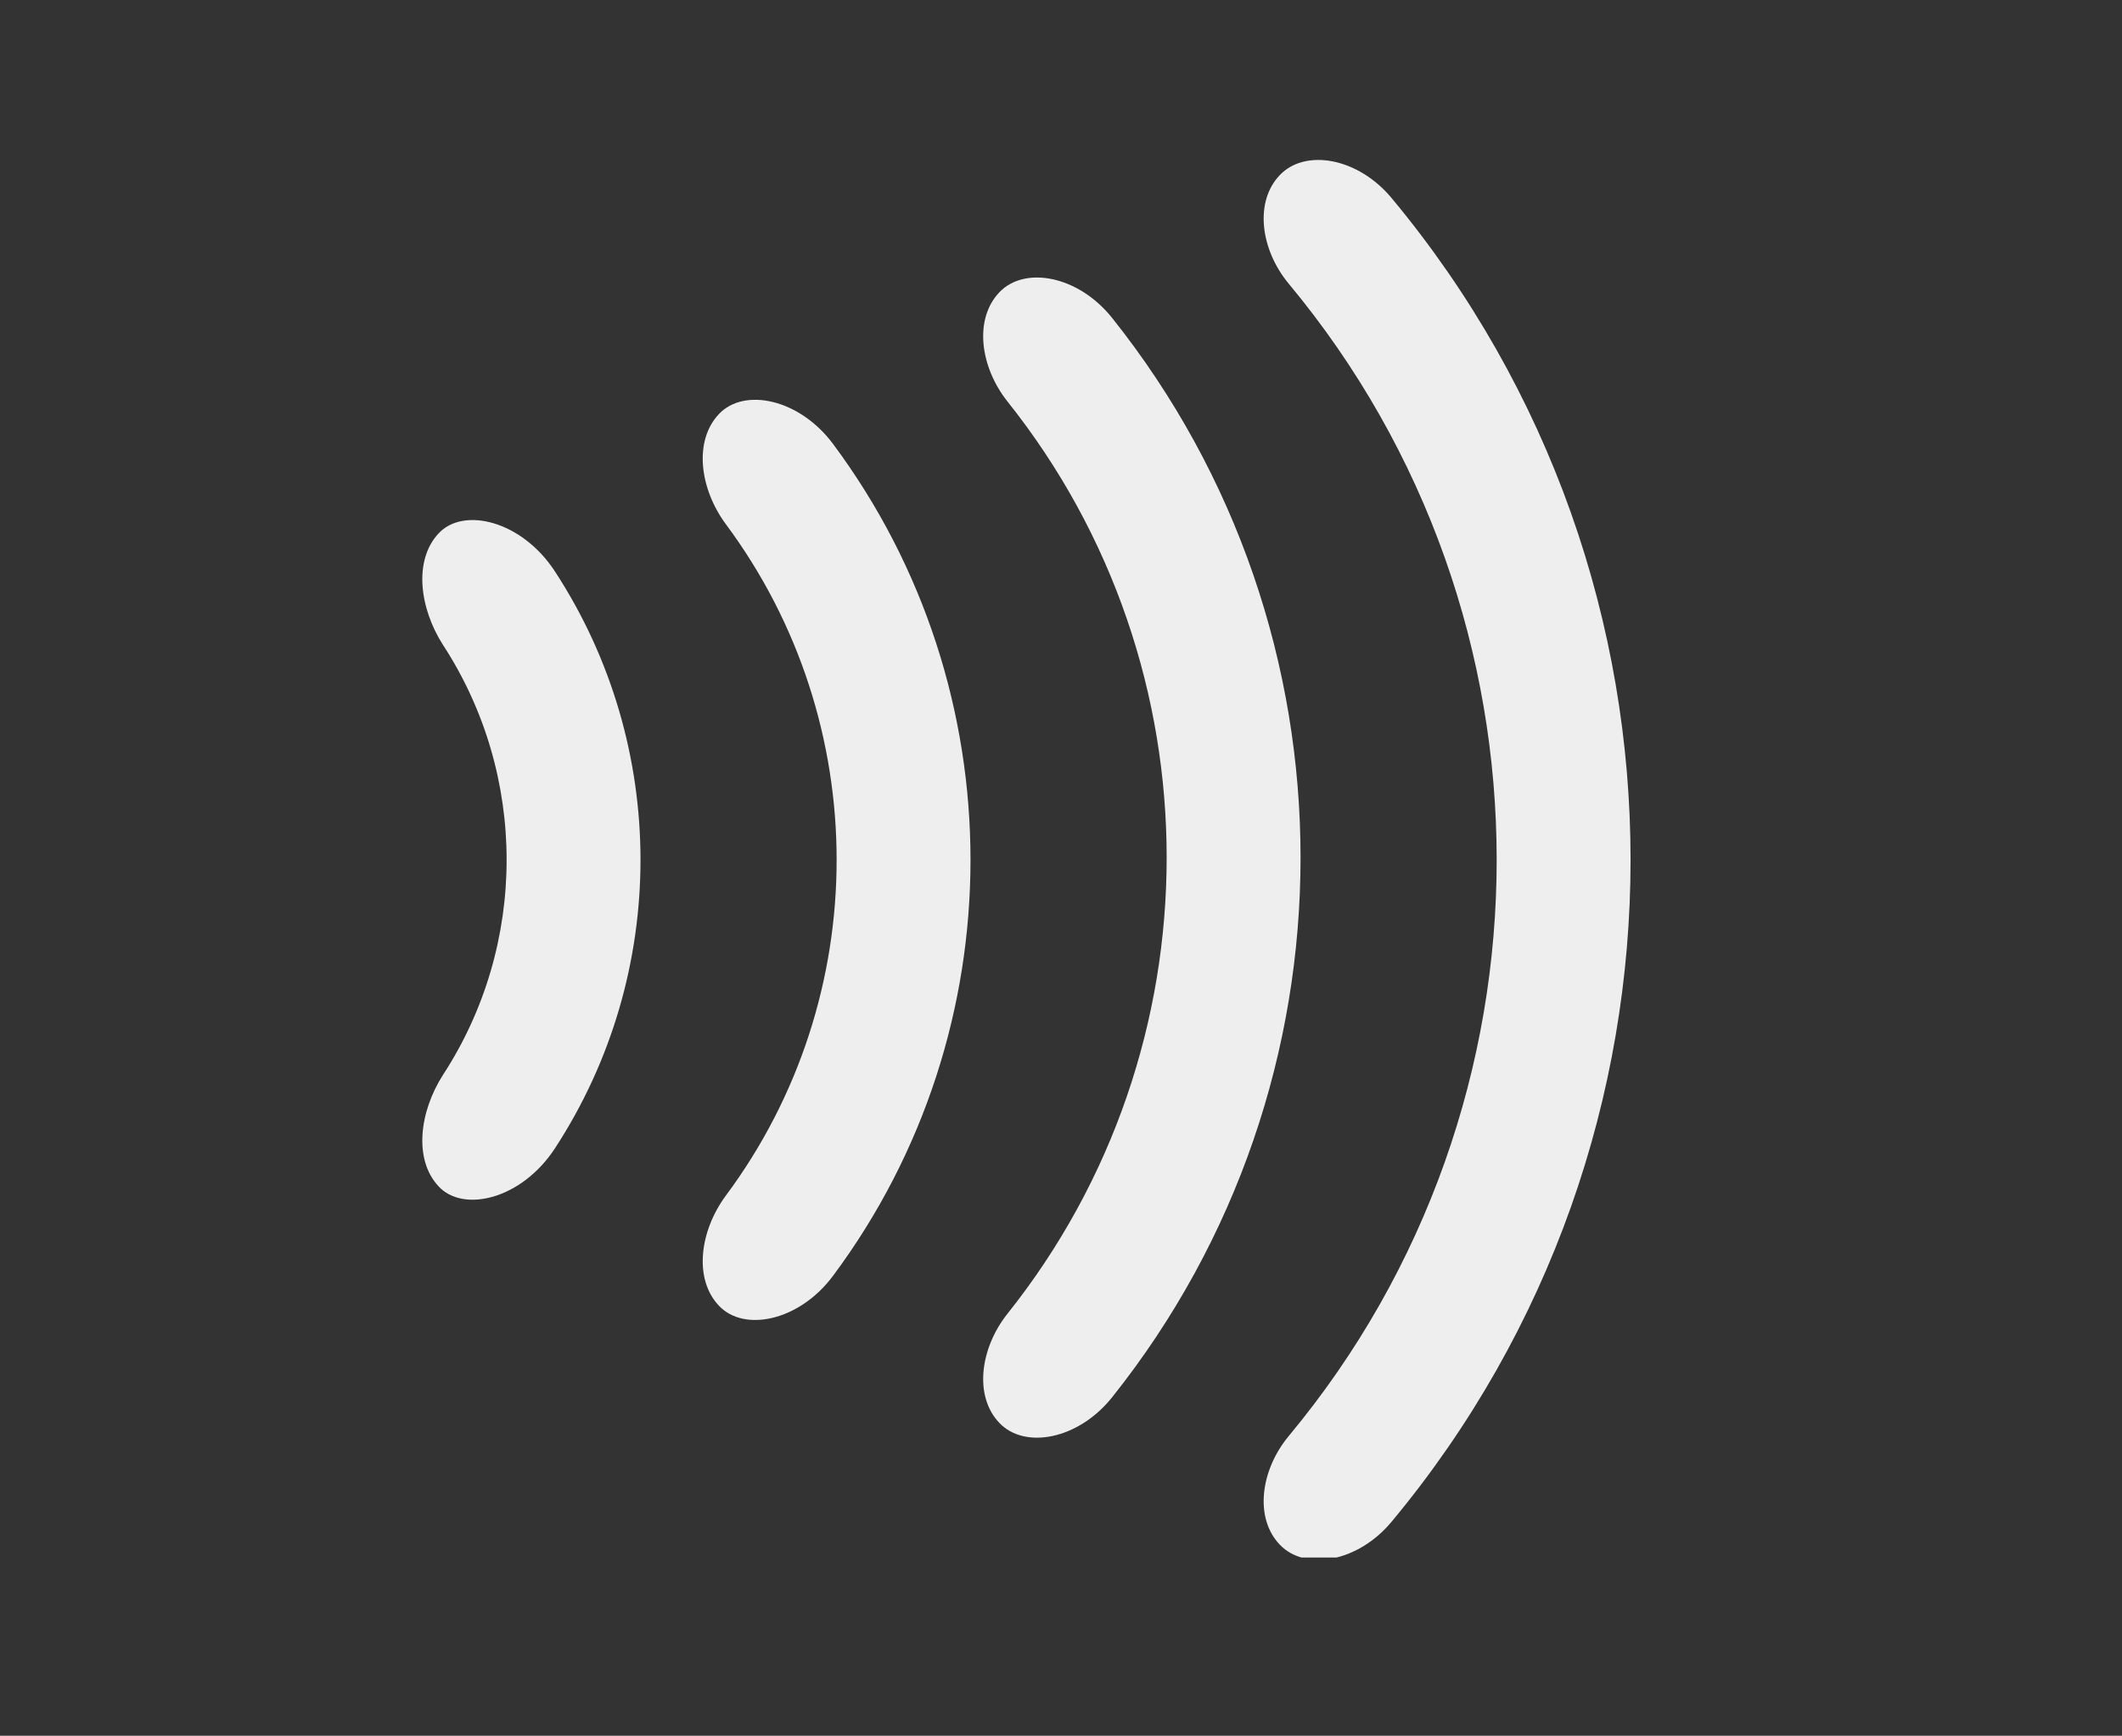 <?xml version="1.0" encoding="UTF-8"?>
<svg id="Ebene_1" data-name="Ebene 1" xmlns="http://www.w3.org/2000/svg" width="928" height="759" xmlns:xlink="http://www.w3.org/1999/xlink" viewBox="0 0 928 759">
  <rect x="0" y="0" width="928" height="759" fill="#333333" stroke="none"/>
  <defs>
    <style>
      .cls-1 {
        fill: none;
      }

      .cls-1, .cls-2 {
        stroke-width: 0px;
      }

      .cls-2 {
        fill: #eee;
      }

      .cls-3 {
        clip-path: url(#clippath);
      }
    </style>
    <clipPath id="clippath">
      <rect class="cls-1" x="184.687" y="68.944" width="528.398" height="612.118"/>
    </clipPath>
  </defs>
  <g class="cls-3">
    <path class="cls-2" d="M559.751,675.509c-11.203-11.586-8.64-32.511,3.829-47.56,121.272-145.676,121.272-358.223,0-503.899-12.469-15.048-15.032-35.957-3.829-47.56,11.154-11.569,34.143-7.574,48.858,10.155,139.301,167.3,139.301,411.409,0,578.726-14.715,17.729-37.704,21.707-48.858,10.138"/>
    <path class="cls-2" d="M437.077,622.234c-11.17-11.636-8.556-32.545,3.479-47.743,92.873-116.428,92.873-282.546,0-398.974-12.035-15.199-14.649-36.107-3.479-47.743,11.103-11.62,34.542-7.258,49.308,11.286,109.835,137.703,109.835,334.185,0,471.887-14.766,18.545-38.205,22.906-49.308,11.287"/>
    <path class="cls-2" d="M314.402,570.958c-11.103-11.719-8.423-32.594,2.947-48.043,64.706-86.946,64.706-206.87,0-293.816-11.37-15.448-14.05-36.34-2.947-48.042,11.02-11.703,35.208-6.726,49.957,13.134,80.088,107.605,80.088,256.011,0,363.616-14.749,19.876-38.937,24.837-49.957,13.151"/>
    <path class="cls-2" d="M191.727,518.682c-10.97-11.853-8.19-32.711,1.948-48.575,37.172-57.016,37.172-131.194,0-188.193-10.138-15.881-12.918-36.739-1.948-48.592,10.854-11.836,36.473-5.743,51.022,16.647,49.808,76.359,49.808,175.707,0,252.066-14.549,22.39-40.168,28.483-51.022,16.647"/>
  </g>
</svg>
